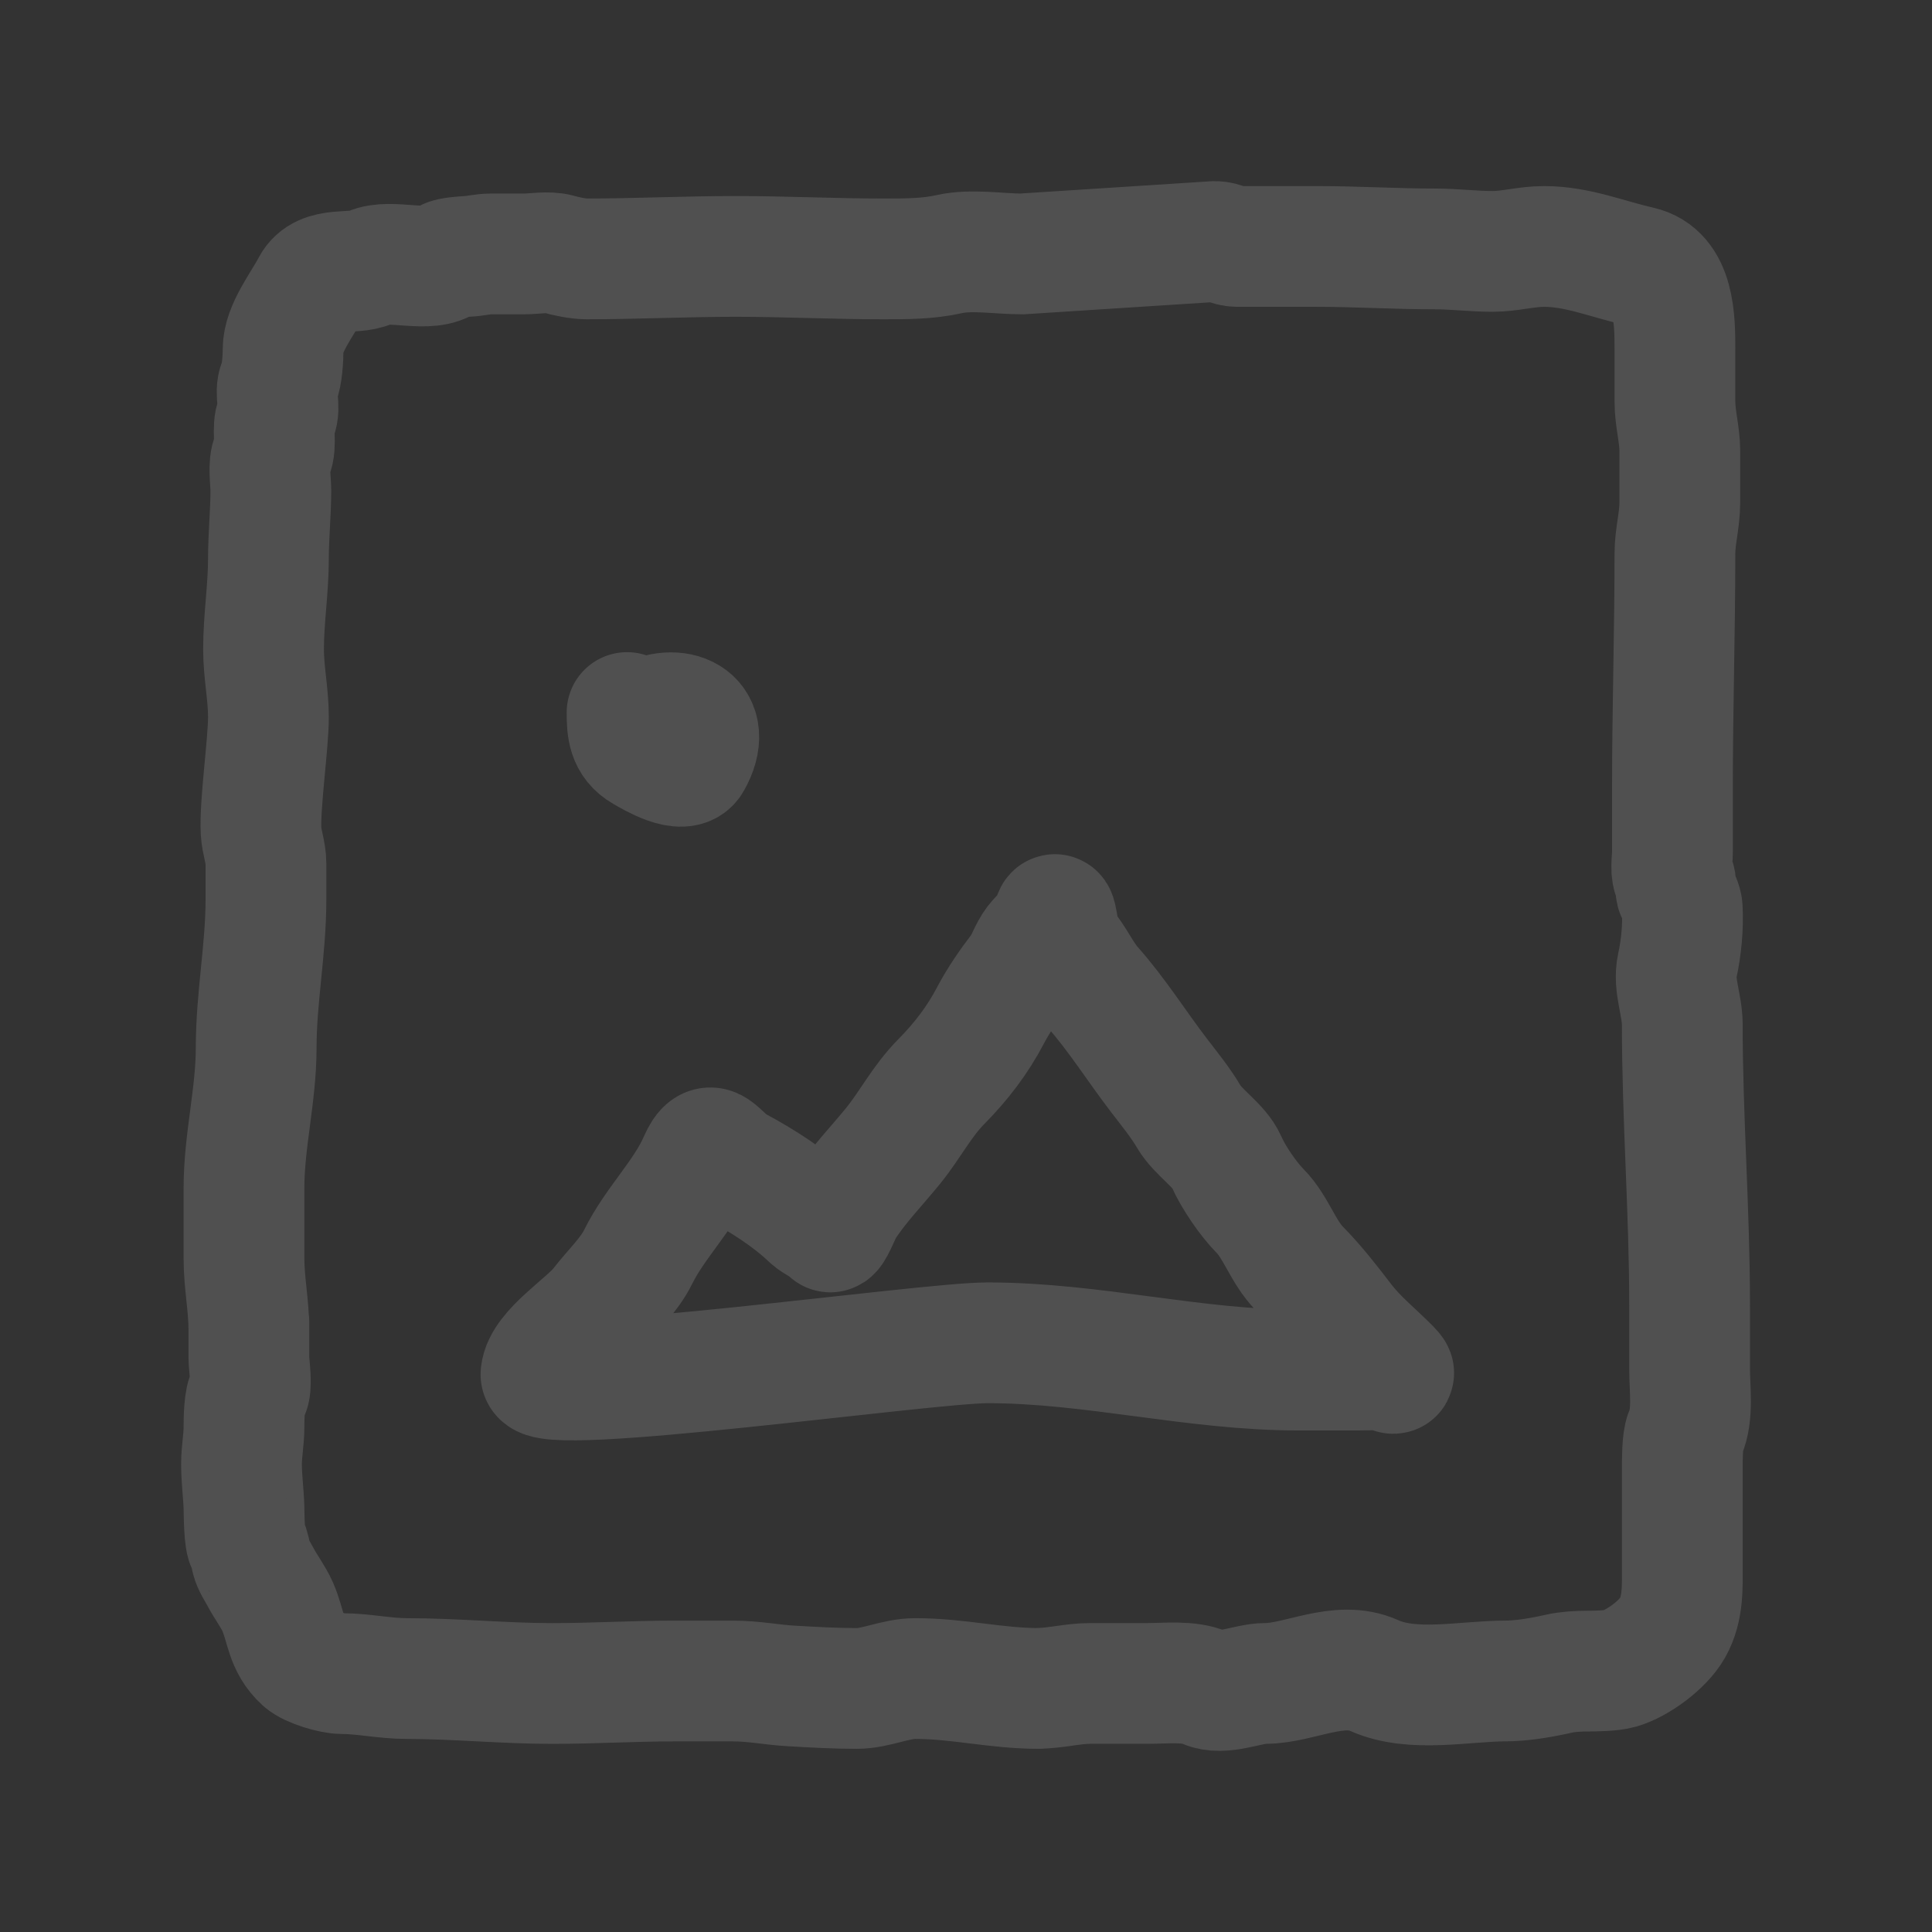 <?xml version="1.0" encoding="UTF-8"?> <svg xmlns="http://www.w3.org/2000/svg" width="32" height="32" viewBox="0 0 32 32" fill="none"><rect x="0" y="0" width="32" height="32" fill="#333333" stroke="none"/> <g opacity="0.15"> <path d="M10.386 11.802C10.386 12.075 10.401 12.3 10.658 12.449C10.803 12.533 11.318 12.841 11.451 12.605C11.83 11.933 11.263 11.628 10.706 11.91M4.122 22.016C4.122 21.626 4.041 21.242 4.041 20.847V19.677C4.041 18.899 4.243 18.136 4.243 17.358C4.243 16.52 4.405 15.729 4.405 14.896V14.301C4.405 14.122 4.334 13.948 4.324 13.768C4.3 13.333 4.446 12.315 4.446 11.88C4.446 11.487 4.365 11.142 4.365 10.751C4.365 10.254 4.446 9.756 4.446 9.253C4.446 8.876 4.486 8.49 4.486 8.125C4.486 7.959 4.439 7.699 4.507 7.548C4.591 7.36 4.497 7.096 4.576 6.914C4.654 6.738 4.542 6.51 4.617 6.34C4.673 6.212 4.689 5.924 4.689 5.786C4.689 5.439 5.008 5.042 5.166 4.739C5.346 4.395 5.85 4.56 6.129 4.432C6.475 4.273 7.11 4.542 7.412 4.297C7.449 4.267 7.688 4.249 7.737 4.247C7.87 4.242 7.995 4.206 8.124 4.206H8.68C8.847 4.206 9.084 4.162 9.245 4.208C9.372 4.245 9.58 4.288 9.713 4.288C10.531 4.288 11.356 4.247 12.184 4.247C12.998 4.247 13.812 4.288 14.615 4.288L14.644 4.288C15.016 4.288 15.374 4.288 15.729 4.208C16.09 4.127 16.552 4.206 16.924 4.206L20.125 4C20.255 4 20.357 4.082 20.49 4.082H21.807C22.477 4.082 23.109 4.123 23.772 4.123C24.093 4.123 24.399 4.164 24.724 4.164C25.007 4.164 25.28 4.082 25.575 4.082C26.128 4.082 26.619 4.292 27.155 4.413C27.742 4.545 27.742 5.306 27.742 5.791L27.742 6.647C27.742 6.936 27.823 7.195 27.823 7.468V8.318C27.823 8.62 27.742 8.882 27.742 9.171C27.742 10.46 27.701 11.75 27.701 13.028V14.116C27.701 14.236 27.66 14.463 27.733 14.556C27.771 14.604 27.741 14.728 27.773 14.793C27.807 14.861 27.859 14.963 27.863 15.039C27.881 15.352 27.846 15.703 27.78 16.003C27.713 16.31 27.864 16.649 27.864 16.968C27.864 18.523 27.985 20.052 27.985 21.606M4.122 21.893V22.488C4.122 22.607 4.184 22.983 4.113 23.074C4.044 23.16 4.041 23.518 4.041 23.637C4.041 23.85 4 24.038 4 24.253C4 24.495 4.034 24.735 4.041 24.971C4.043 25.055 4.044 25.54 4.101 25.586C4.128 25.608 4.155 25.771 4.164 25.812C4.187 25.913 4.267 26.028 4.315 26.12C4.402 26.286 4.525 26.444 4.599 26.612C4.744 26.943 4.727 27.237 5.022 27.506C5.14 27.613 5.506 27.72 5.661 27.72C6.013 27.72 6.374 27.802 6.735 27.802C7.529 27.802 8.357 27.884 9.145 27.884C9.816 27.884 10.493 27.843 11.151 27.843H12.144C12.492 27.843 12.781 27.907 13.116 27.925C13.465 27.945 13.828 27.966 14.19 27.966C14.516 27.966 14.825 27.802 15.162 27.802C15.872 27.802 16.494 27.966 17.208 27.966M17.168 27.965C17.48 27.965 17.762 27.883 18.059 27.883H19.011C19.304 27.883 19.698 27.837 19.963 27.956C20.253 28.087 20.668 27.883 20.956 27.883C21.525 27.883 22.177 27.489 22.759 27.751C23.4 28.04 24.251 27.842 24.947 27.842M24.906 27.843C25.207 27.843 25.525 27.788 25.818 27.722C25.964 27.689 26.135 27.679 26.284 27.679C26.42 27.679 26.694 27.675 26.828 27.636C27.122 27.551 27.542 27.246 27.702 26.963C27.886 26.637 27.864 26.27 27.864 25.894V24.334C27.864 24.204 27.862 23.857 27.913 23.739C28.049 23.431 27.985 23.01 27.985 22.672V21.647M8.96 22.758C9.003 22.363 9.717 21.934 9.952 21.627C10.154 21.364 10.421 21.119 10.569 20.82C10.845 20.259 11.331 19.794 11.575 19.237C11.781 18.768 11.868 19.149 12.213 19.334C12.631 19.558 13.082 19.846 13.425 20.174C13.509 20.254 13.683 20.323 13.743 20.4C13.785 20.453 13.922 20.085 13.97 20.008C14.206 19.634 14.518 19.318 14.796 18.975C15.085 18.617 15.267 18.242 15.593 17.913C15.919 17.583 16.193 17.226 16.408 16.814C16.542 16.559 16.721 16.301 16.897 16.071C16.995 15.944 17.045 15.759 17.152 15.619C17.237 15.509 17.407 15.376 17.439 15.232C17.506 14.927 17.509 15.542 17.62 15.666C17.803 15.873 17.913 16.143 18.095 16.348C18.5 16.804 18.829 17.332 19.2 17.816C19.364 18.03 19.559 18.27 19.689 18.494C19.845 18.762 20.194 18.967 20.313 19.237C20.429 19.502 20.676 19.86 20.872 20.059C21.134 20.323 21.251 20.736 21.524 21.013C21.784 21.276 22.029 21.591 22.254 21.885C22.482 22.182 22.763 22.404 23.02 22.664C23.185 22.832 22.989 22.697 22.927 22.693C22.78 22.684 22.629 22.693 22.481 22.693H21.51C19.777 22.693 18.095 22.241 16.358 22.241C15.325 22.241 8.917 23.152 8.96 22.758Z" stroke="#F8F7F8" stroke-width="2" stroke-linecap="round"></path> </g> </svg> 